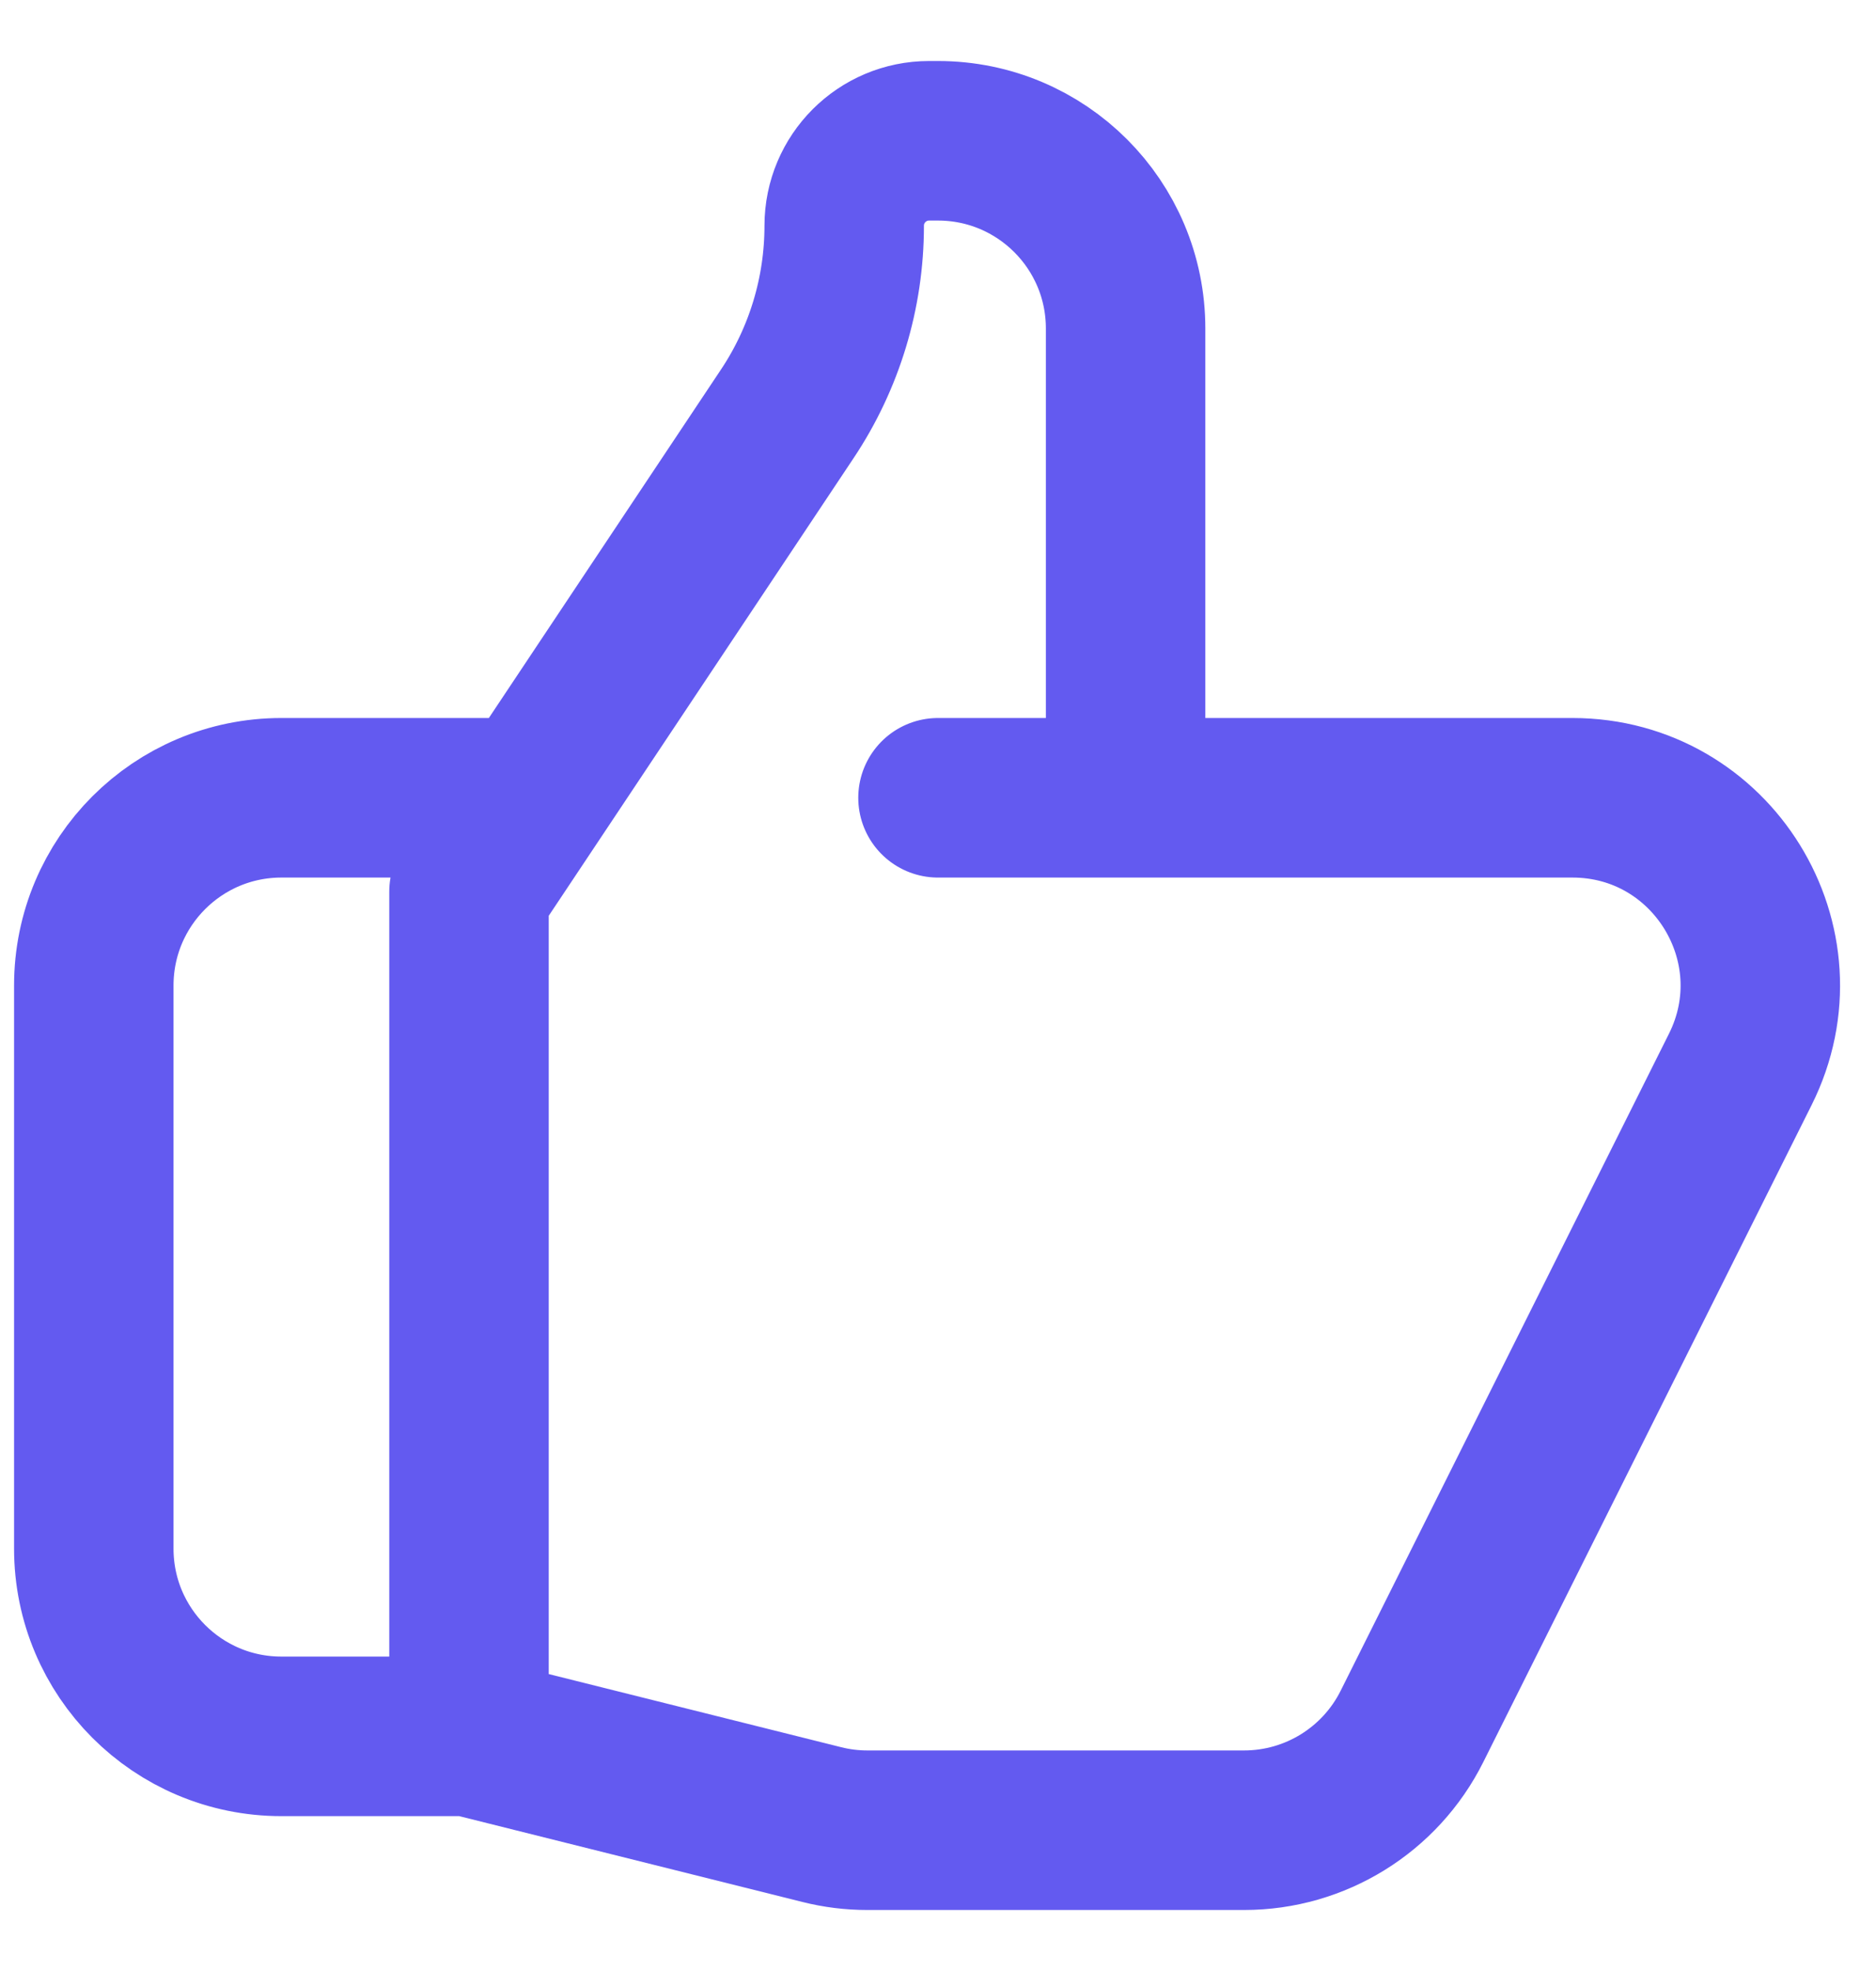 <svg width="20" height="21" viewBox="0 0 20 21" fill="none" xmlns="http://www.w3.org/2000/svg">
<path d="M12 8.5H16.764C18.251 8.5 19.218 10.065 18.553 11.394L15.053 18.394C14.714 19.072 14.021 19.5 13.264 19.5H9.246C9.083 19.5 8.92 19.48 8.761 19.44L5 18.5M12 8.5V3.5C12 2.395 11.105 1.5 10 1.5H9.905C9.405 1.5 9 1.905 9 2.405C9 3.119 8.789 3.817 8.392 4.411L5 9.5V18.5M12 8.5H10M5 18.5H3C1.895 18.5 1 17.605 1 16.5V10.5C1 9.395 1.895 8.5 3 8.5H5.5" stroke="#635AF0" stroke-width="1.7" stroke-linecap="round" stroke-linejoin="round"/>
</svg>
